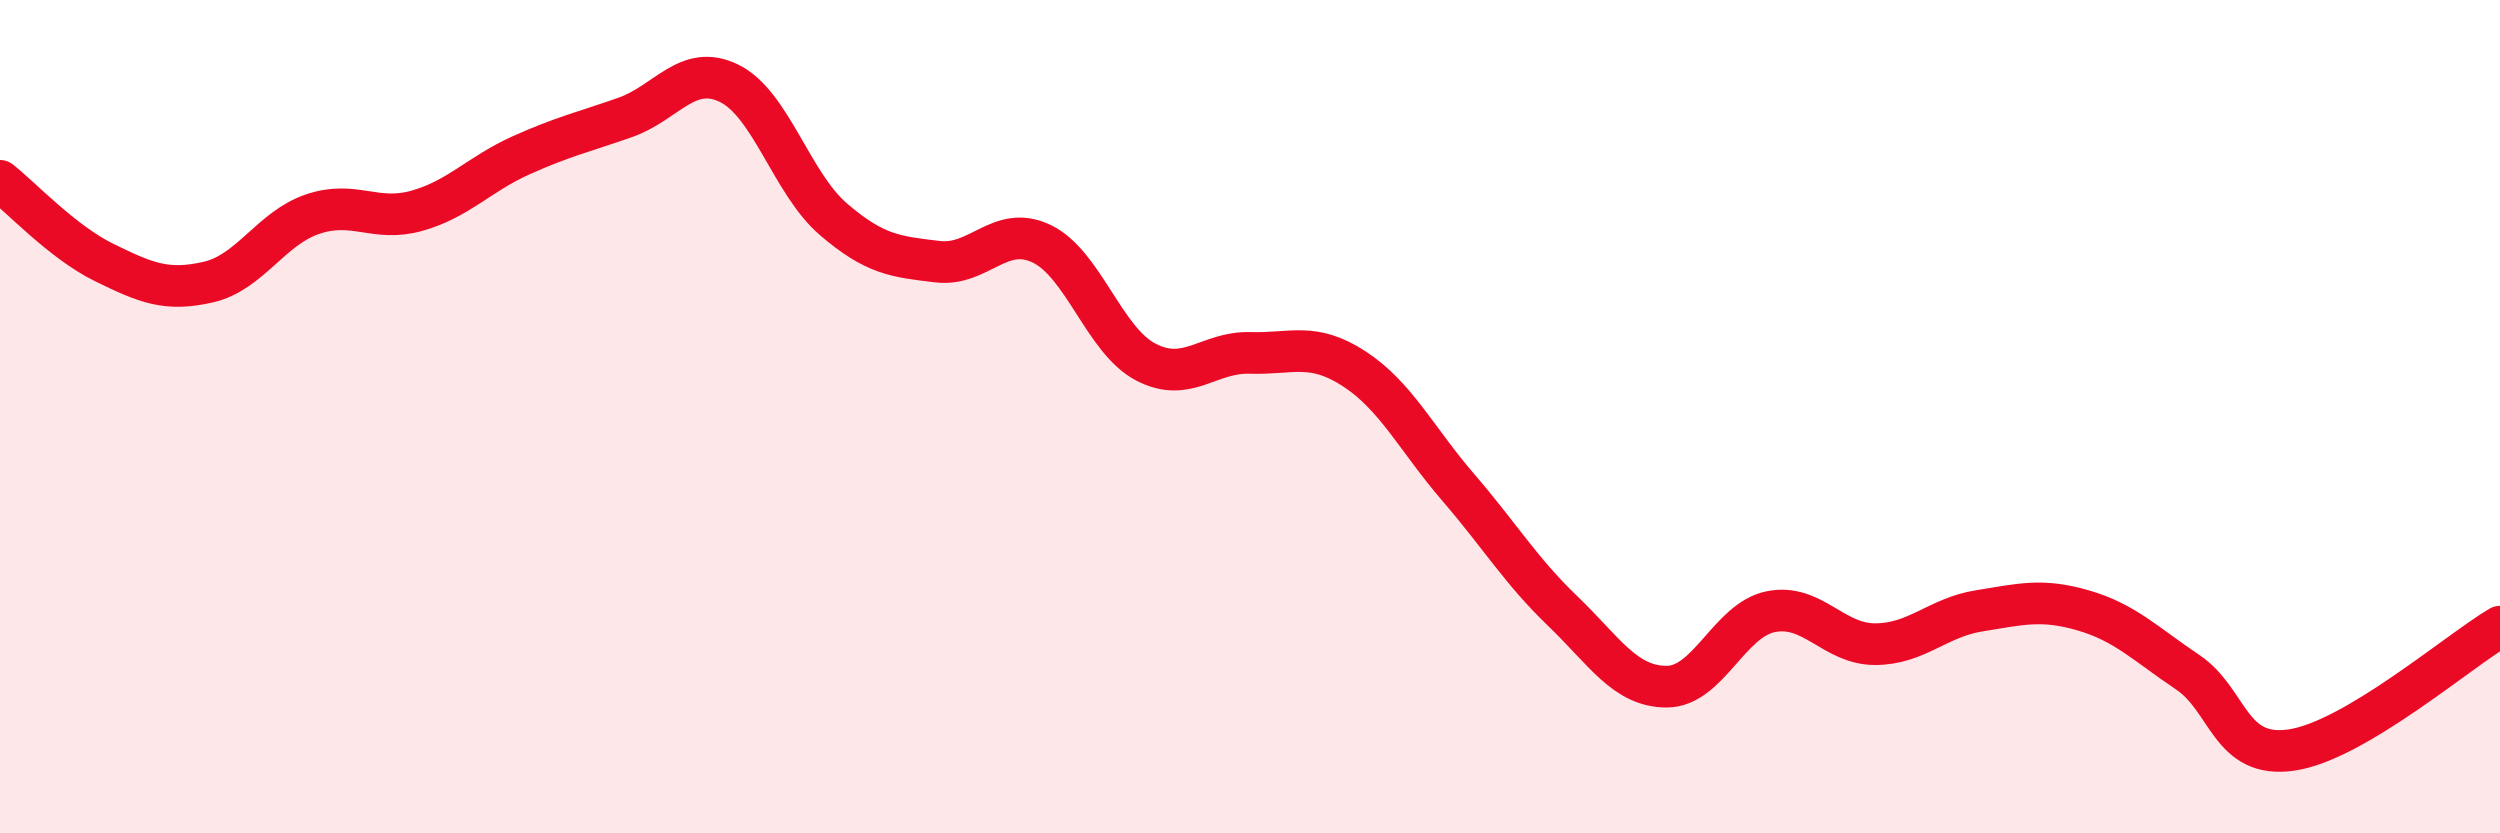 
    <svg width="60" height="20" viewBox="0 0 60 20" xmlns="http://www.w3.org/2000/svg">
      <path
        d="M 0,4.34 C 0.5,4.73 1.5,5.81 2.5,6.3 C 3.5,6.79 4,7 5,6.77 C 6,6.54 6.5,5.48 7.5,5.14 C 8.5,4.8 9,5.34 10,5.06 C 11,4.78 11.5,4.18 12.5,3.73 C 13.5,3.28 14,3.17 15,2.82 C 16,2.47 16.5,1.51 17.5,2 C 18.5,2.49 19,4.4 20,5.26 C 21,6.12 21.5,6.16 22.5,6.28 C 23.5,6.4 24,5.37 25,5.85 C 26,6.33 26.5,8.17 27.5,8.69 C 28.5,9.21 29,8.44 30,8.47 C 31,8.5 31.5,8.2 32.5,8.85 C 33.5,9.5 34,10.54 35,11.7 C 36,12.86 36.5,13.7 37.5,14.66 C 38.5,15.62 39,16.48 40,16.48 C 41,16.48 41.5,14.88 42.5,14.68 C 43.5,14.48 44,15.46 45,15.46 C 46,15.46 46.5,14.82 47.5,14.66 C 48.5,14.5 49,14.36 50,14.65 C 51,14.94 51.5,15.46 52.5,16.13 C 53.5,16.8 53.5,18.22 55,18 C 56.5,17.78 59,15.63 60,15.04L60 20L0 20Z"
        fill="#EB0A25"
        opacity="0.1"
        stroke-linecap="round"
        stroke-linejoin="round"
      />
      <path
        d="M 0,4.34 C 0.5,4.73 1.5,5.81 2.5,6.3 C 3.5,6.79 4,7 5,6.77 C 6,6.54 6.5,5.48 7.5,5.14 C 8.5,4.8 9,5.34 10,5.06 C 11,4.78 11.5,4.18 12.5,3.73 C 13.5,3.28 14,3.17 15,2.82 C 16,2.47 16.5,1.51 17.5,2 C 18.5,2.49 19,4.4 20,5.26 C 21,6.12 21.5,6.16 22.5,6.28 C 23.5,6.4 24,5.37 25,5.85 C 26,6.33 26.5,8.17 27.5,8.69 C 28.5,9.21 29,8.44 30,8.47 C 31,8.5 31.5,8.2 32.5,8.85 C 33.5,9.5 34,10.54 35,11.7 C 36,12.86 36.5,13.7 37.5,14.66 C 38.5,15.62 39,16.48 40,16.48 C 41,16.48 41.5,14.88 42.5,14.68 C 43.5,14.48 44,15.46 45,15.46 C 46,15.46 46.5,14.82 47.5,14.66 C 48.5,14.5 49,14.36 50,14.65 C 51,14.94 51.5,15.46 52.5,16.13 C 53.5,16.8 53.5,18.22 55,18 C 56.5,17.78 59,15.63 60,15.04"
        stroke="#EB0A25"
        stroke-width="1"
        fill="none"
        stroke-linecap="round"
        stroke-linejoin="round"
      />
    </svg>
  